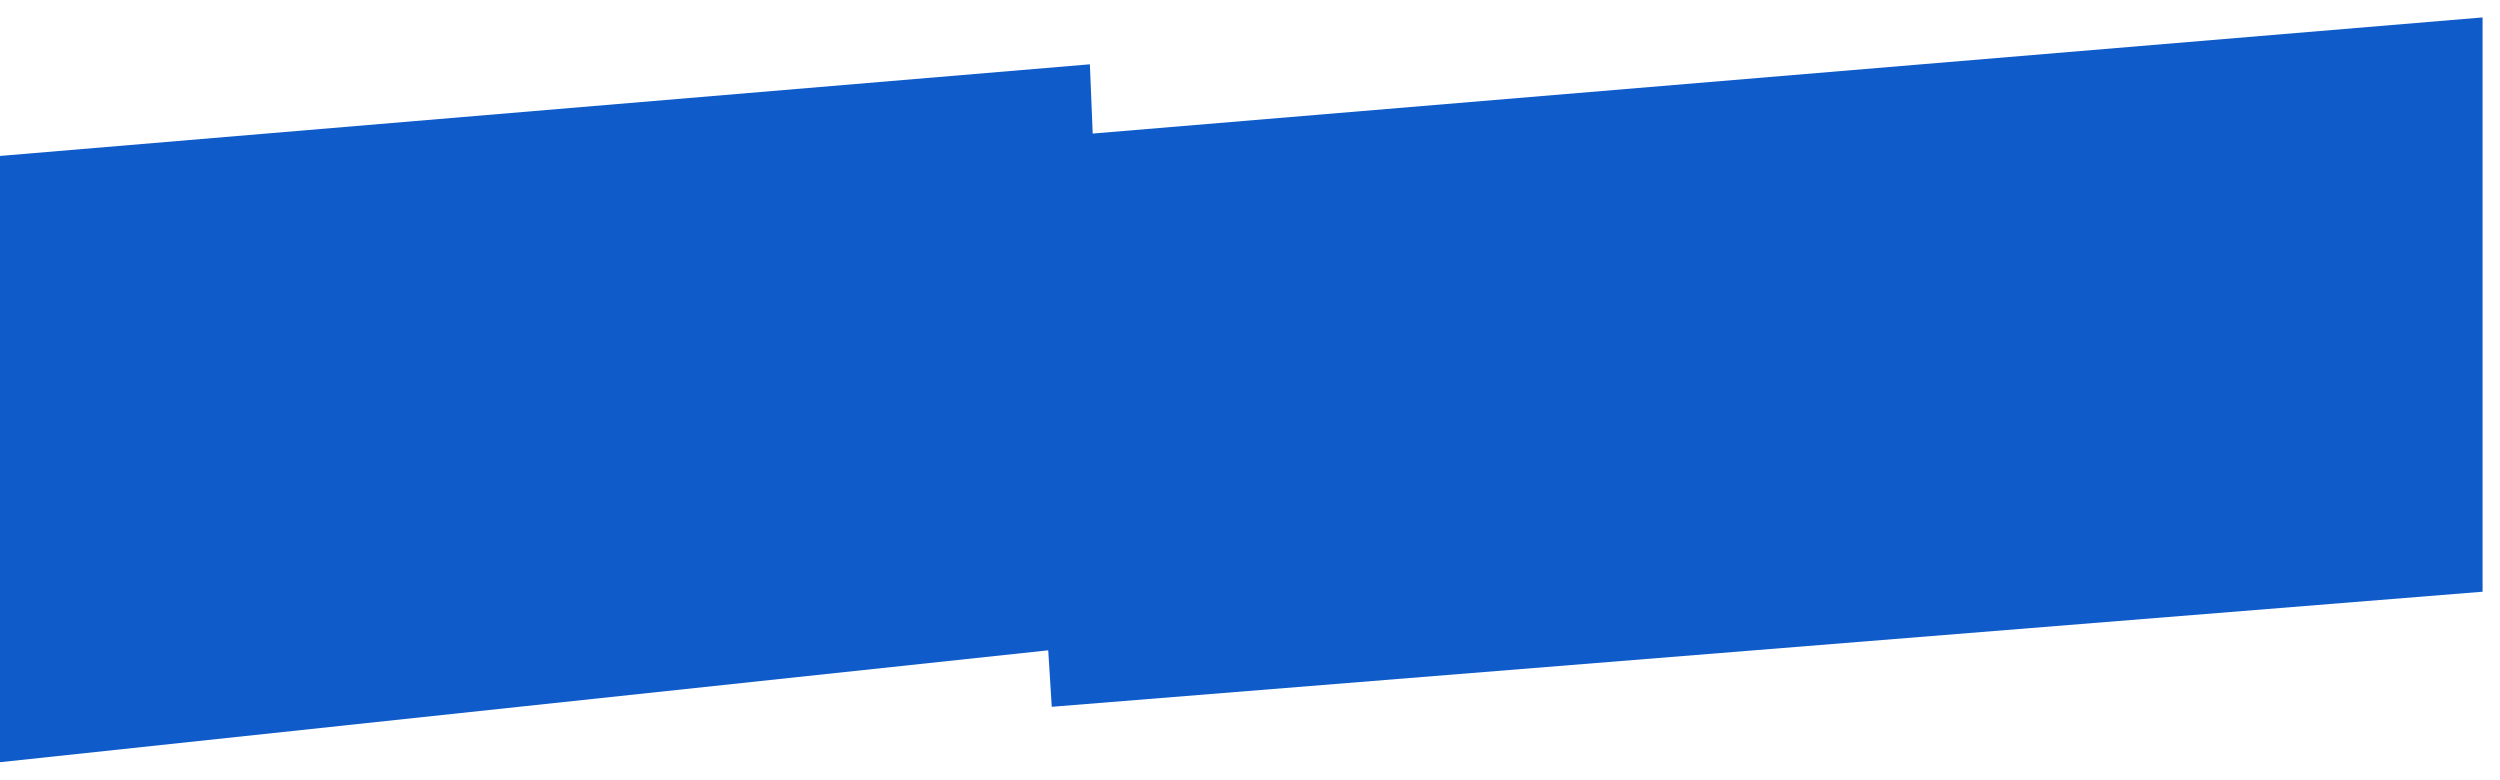<svg width="574" height="179" viewBox="0 0 574 179" fill="none" xmlns="http://www.w3.org/2000/svg">
<g filter="url(#filter0_d_52_84)">
<path d="M250.236 10.764L0 31.803V171L240.674 145.313L241.484 158.279L570 131.858V0L250.884 26.665L250.236 10.764Z" fill="#0F5BC9"/>
</g>
<defs>
<filter id="filter0_d_52_84" x="-4" y="0" width="578" height="179" filterUnits="userSpaceOnUse" color-interpolation-filters="sRGB">
<feFlood flood-opacity="0" result="BackgroundImageFix"/>
<feColorMatrix in="SourceAlpha" type="matrix" values="0 0 0 0 0 0 0 0 0 0 0 0 0 0 0 0 0 0 127 0" result="hardAlpha"/>
<feOffset dy="4"/>
<feGaussianBlur stdDeviation="2"/>
<feComposite in2="hardAlpha" operator="out"/>
<feColorMatrix type="matrix" values="0 0 0 0 0 0 0 0 0 0 0 0 0 0 0 0 0 0 0.25 0"/>
<feBlend mode="normal" in2="BackgroundImageFix" result="effect1_dropShadow_52_84"/>
<feBlend mode="normal" in="SourceGraphic" in2="effect1_dropShadow_52_84" result="shape"/>
</filter>
</defs>
</svg>

